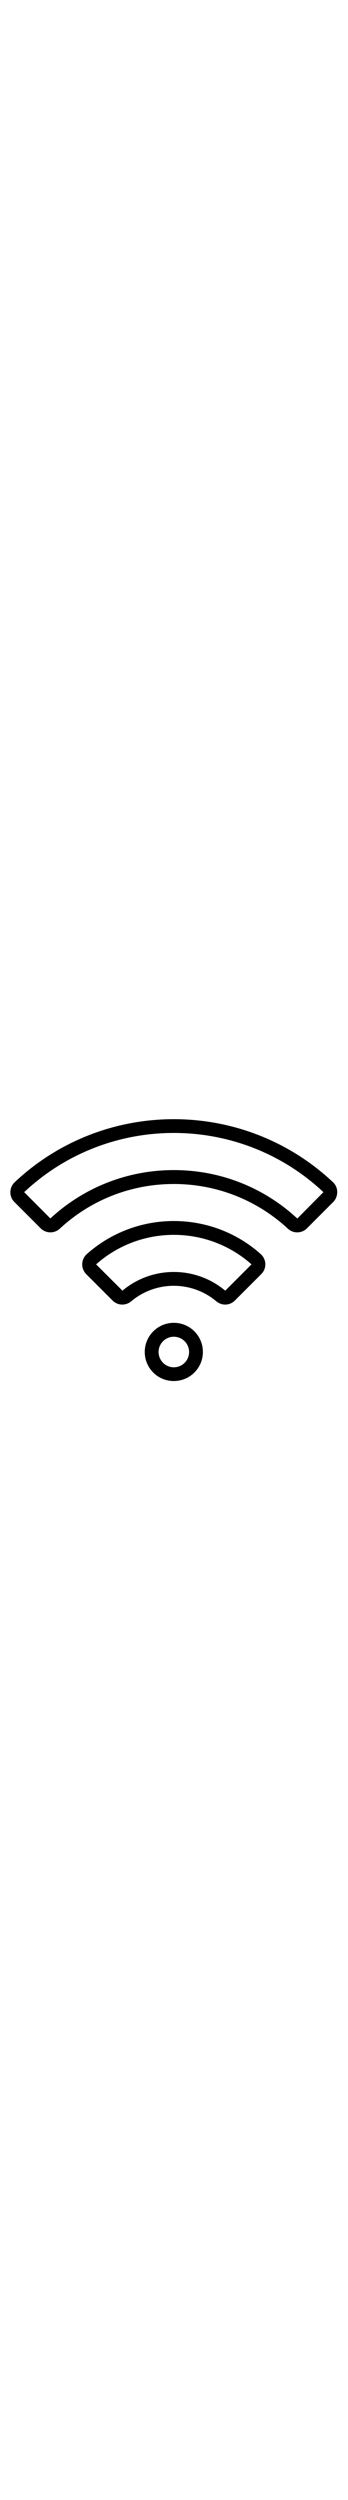 <?xml version="1.0" encoding="utf-8"?>
<!-- Generator: Adobe Illustrator 22.1.0, SVG Export Plug-In . SVG Version: 6.00 Build 0)  -->
<svg version="1.1" id="Warstwa_1" xmlns="http://www.w3.org/2000/svg" xmlns:xlink="http://www.w3.org/1999/xlink" x="0px" y="0px"
	 viewBox="0 0 436 380" style="enable-background:new 0 0 436 380;" xml:space="preserve" width="53">

<path class="svg-footer-icon" d="M332.4,207.5c-0.1-4.7-2.2-9.2-5.8-12.4c-29.9-26.7-68.6-41.3-108.9-41.3c-40.3,0-78.9,14.7-108.9,41.3
	c-3.5,3.1-5.6,7.6-5.8,12.4c-0.1,4.8,1.7,9.4,5.1,12.8l32.9,32.9c6.4,6.4,16.4,6.8,23.4,1c14.8-12.5,33.8-19.4,53.3-19.4
	c19.5,0,38.5,6.9,53.3,19.4c3.3,2.7,7.2,4.1,11.1,4.1c4.4,0,8.8-1.7,12.2-5.1l32.9-32.9C330.7,216.9,332.6,212.2,332.4,207.5
	L332.4,207.5z M282.2,240.9L282.2,240.9c-18-15.1-40.8-23.4-64.4-23.4c-23.6,0-46.5,8.3-64.4,23.4L120.4,208
	c26.8-23.8,61.3-36.9,97.4-36.9c36,0,70.6,13.1,97.3,36.9L282.2,240.9z M282.2,240.9"/>
<path class="svg-footer-icon" d="M243.6,291.8c-6.9-6.9-16-10.7-25.8-10.7c-9.7,0-18.9,3.8-25.8,10.7c-14.2,14.2-14.2,37.3,0,51.5
	c7.1,7.1,16.4,10.6,25.8,10.6c9.3,0,18.7-3.6,25.7-10.6c6.9-6.9,10.7-16,10.7-25.8C254.2,307.8,250.4,298.7,243.6,291.8L243.6,291.8
	z M231.3,331.1c-7.4,7.5-19.6,7.5-27,0c-7.5-7.5-7.5-19.6,0-27c3.6-3.6,8.4-5.6,13.5-5.6c5.1,0,9.9,2,13.5,5.6c0,0,0,0,0,0
	c3.6,3.6,5.6,8.4,5.6,13.5C236.9,322.7,234.9,327.5,231.3,331.1L231.3,331.1z M231.3,331.1"/>
<path class="svg-footer-icon" d="M417.1,105.2c-111.8-105-286.9-105-398.6,0c-3.5,3.3-5.4,7.6-5.5,12.4c-0.1,4.7,1.7,9.2,5.1,12.5l32.8,32.8
	c6.6,6.6,17.1,6.8,24,0.5c38.9-36.1,89.6-55.9,142.9-55.9s104,19.9,142.9,55.9c3.3,3.1,7.5,4.6,11.7,4.6c4.4,0,8.9-1.7,12.2-5.1
	l32.8-32.8c3.3-3.3,5.1-7.8,5.1-12.5C422.5,112.8,420.6,108.4,417.1,105.2L417.1,105.2z M372.5,150.7c-42.1-39.1-97-60.6-154.7-60.6
	s-112.6,21.5-154.7,60.5l-32.8-32.9c105.1-98.7,269.8-98.7,374.9,0l0,0L372.5,150.7z M372.5,150.7"/>
</svg>
